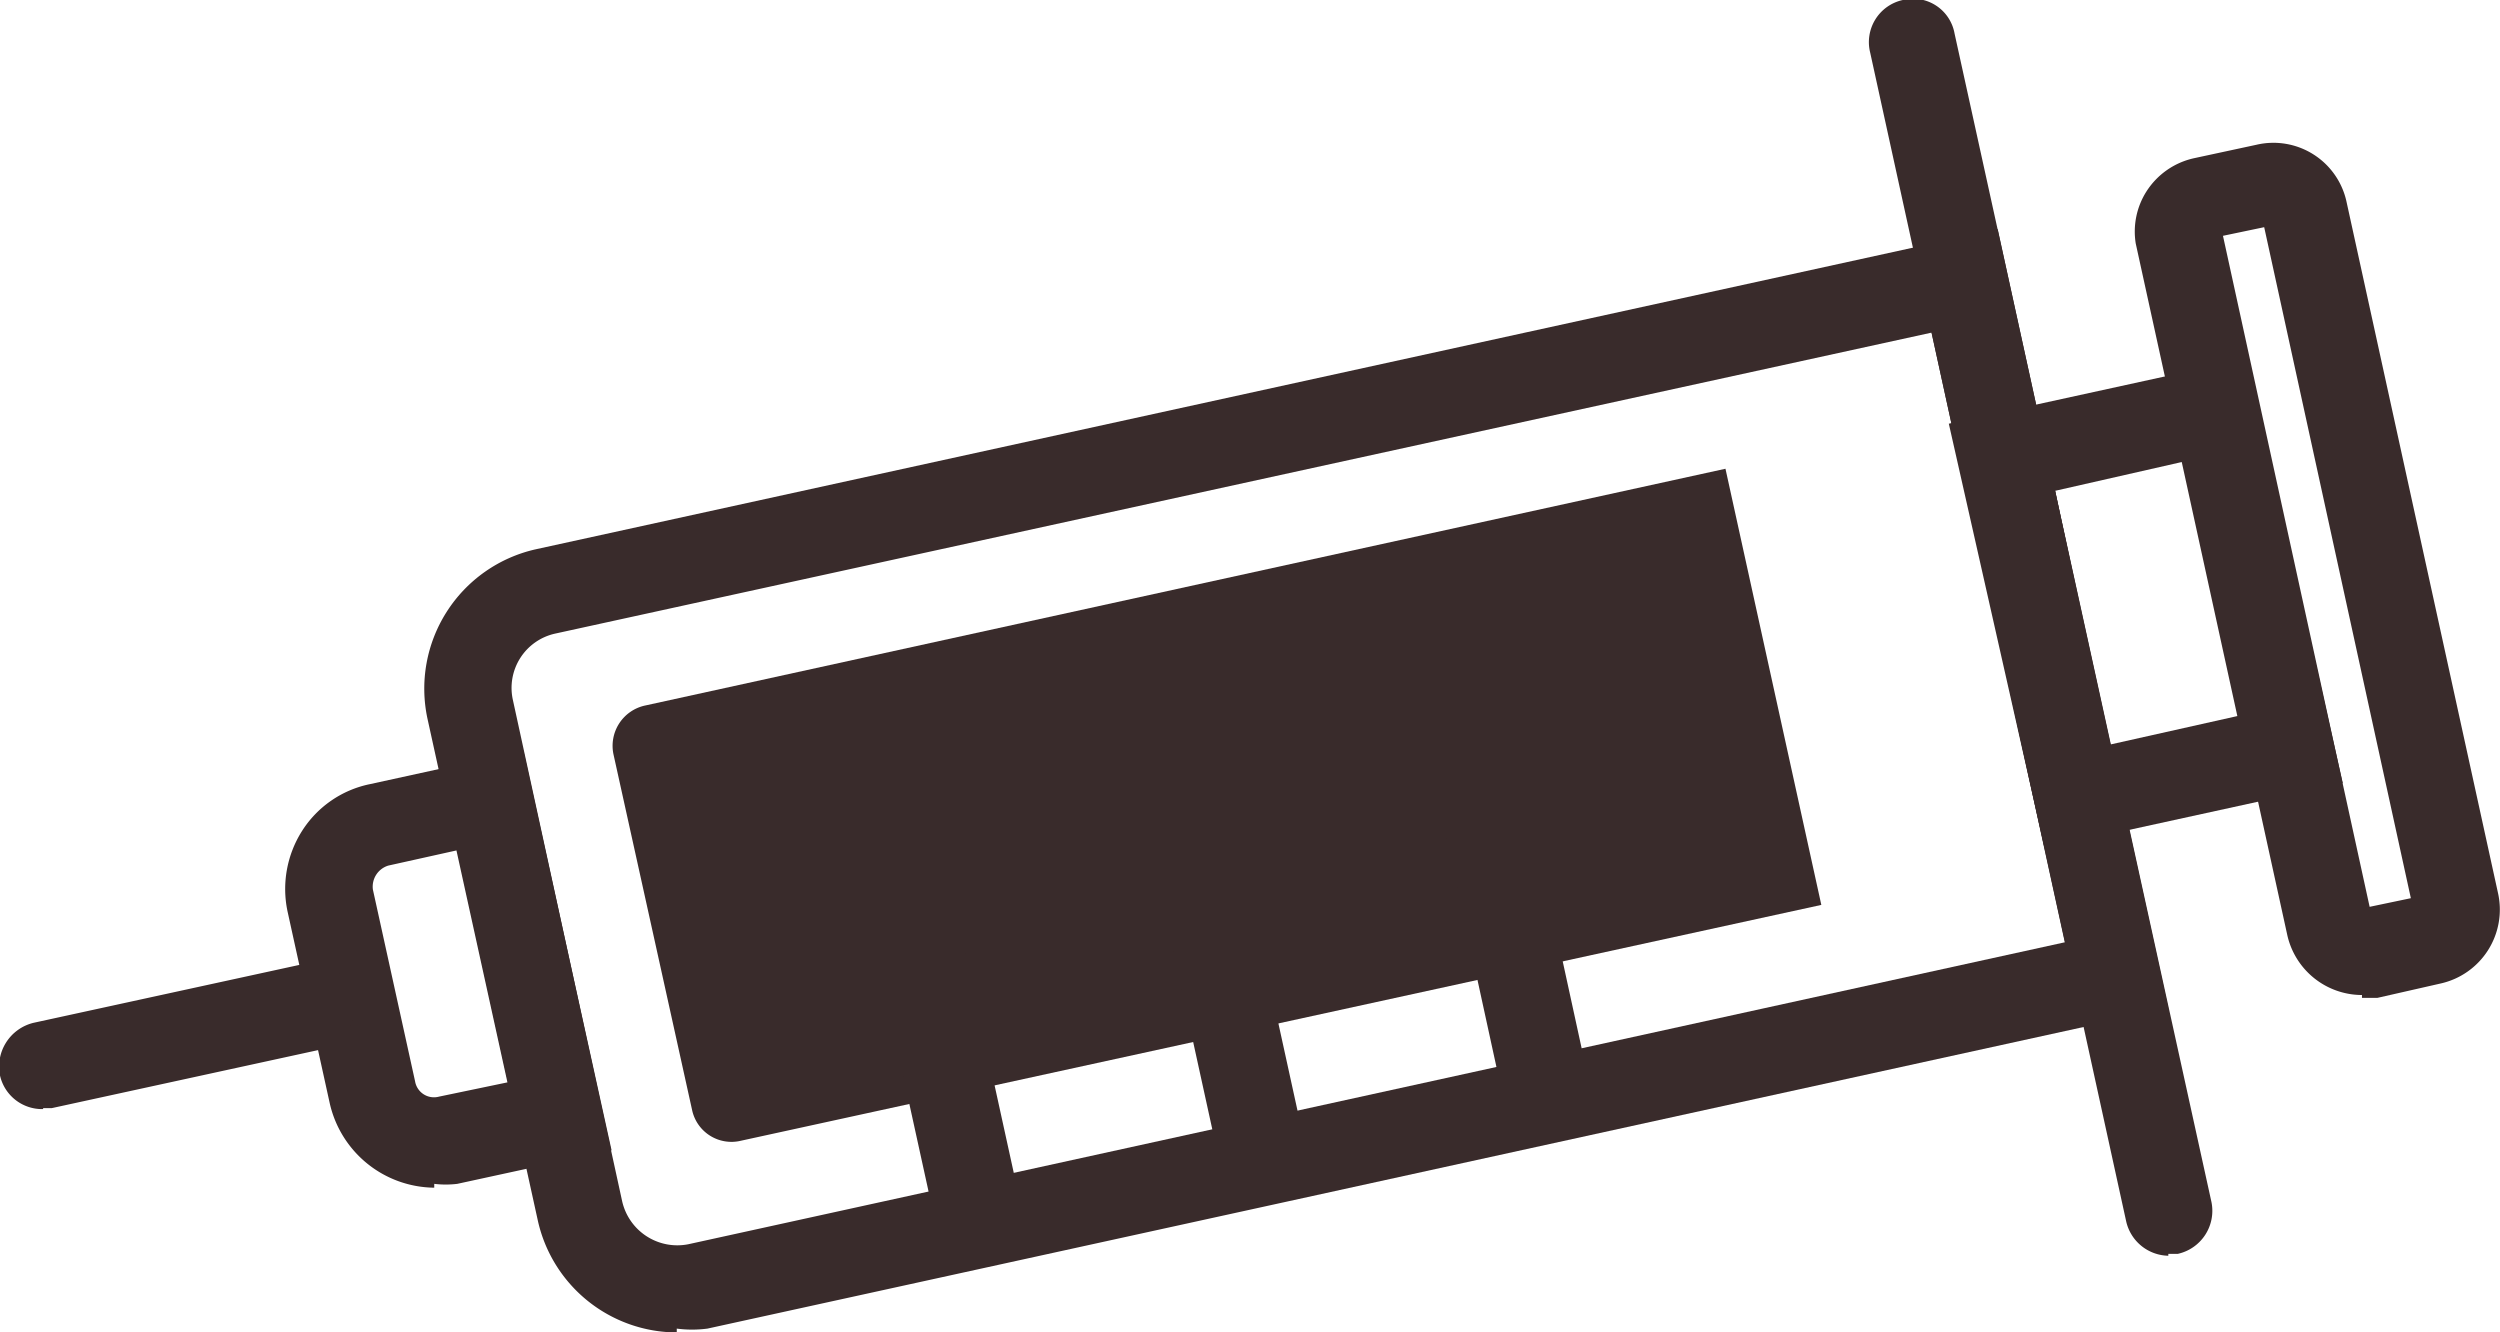 <svg xmlns="http://www.w3.org/2000/svg" viewBox="0 0 26.08 13.9"><defs><style>.cls-1{fill:#392b2b;}</style></defs><path class="cls-1" d="M7.06,13.9a1.49,1.49,0,0,1-1.45-1.17L4.46,7.5A1.49,1.49,0,0,1,5.59,5.73L20.84,2.39l1.78,8.13L7.38,13.86a1.22,1.22,0,0,1-.32,0M20.15,3.47,5.79,6.61a.58.58,0,0,0-.44.69l1.14,5.23a.59.59,0,0,0,.69.45L21.54,9.83Z"/><path class="cls-1" d="M18,4.89l1,4.55L7.73,11.9a.42.42,0,0,1-.51-.32L6.4,7.87a.43.43,0,0,1,.33-.51Z"/><path class="cls-1" d="M24.64,10.38a.8.8,0,0,1-.78-.63L22.28,2.54A.78.78,0,0,1,22.39,2a.79.79,0,0,1,.5-.35l.65-.14a.78.78,0,0,1,.94.6l1.58,7.21a.79.79,0,0,1-.6.94l-.66.15-.16,0M23.19,2.46l1.53,7,.43-.09-1.53-7Z"/><path class="cls-1" d="M21.33,8.85l-1-4.43,3.11-.68,1,4.43Zm.11-3.73L22,7.77l1.34-.3-.58-2.65Z"/><rect class="cls-1" x="9.46" y="9.91" width="0.91" height="2.87" transform="translate(-2.2 2.39) rotate(-12.37)"/><rect class="cls-1" x="12.42" y="9.26" width="0.91" height="2.87" transform="translate(-1.99 3.01) rotate(-12.36)"/><polygon class="cls-1" points="15.7 11.54 15.09 8.74 15.98 8.55 16.59 11.35 15.7 11.54"/><path class="cls-1" d="M4.53,12.39a1.13,1.13,0,0,1-1.09-.88L3,9.51a1.13,1.13,0,0,1,.15-.84,1.1,1.1,0,0,1,.71-.49l1.6-.35L6.38,12l-1.61.35a1,1,0,0,1-.24,0m.24-3.48-.72.16a.23.23,0,0,0-.16.25l.44,2a.2.2,0,0,0,.25.16l.72-.15Z"/><path class="cls-1" d="M.45,11.57A.45.45,0,0,1,0,11.22a.47.47,0,0,1,.35-.55l2.8-.61a.45.45,0,0,1,.54.35.46.46,0,0,1-.35.54l-2.8.61H.45"/><path class="cls-1" d="M22.62,13.1a.46.46,0,0,1-.44-.36L19.51.55A.45.45,0,0,1,19.85,0a.44.44,0,0,1,.54.35l2.68,12.19a.46.46,0,0,1-.35.54h-.1"/></svg>